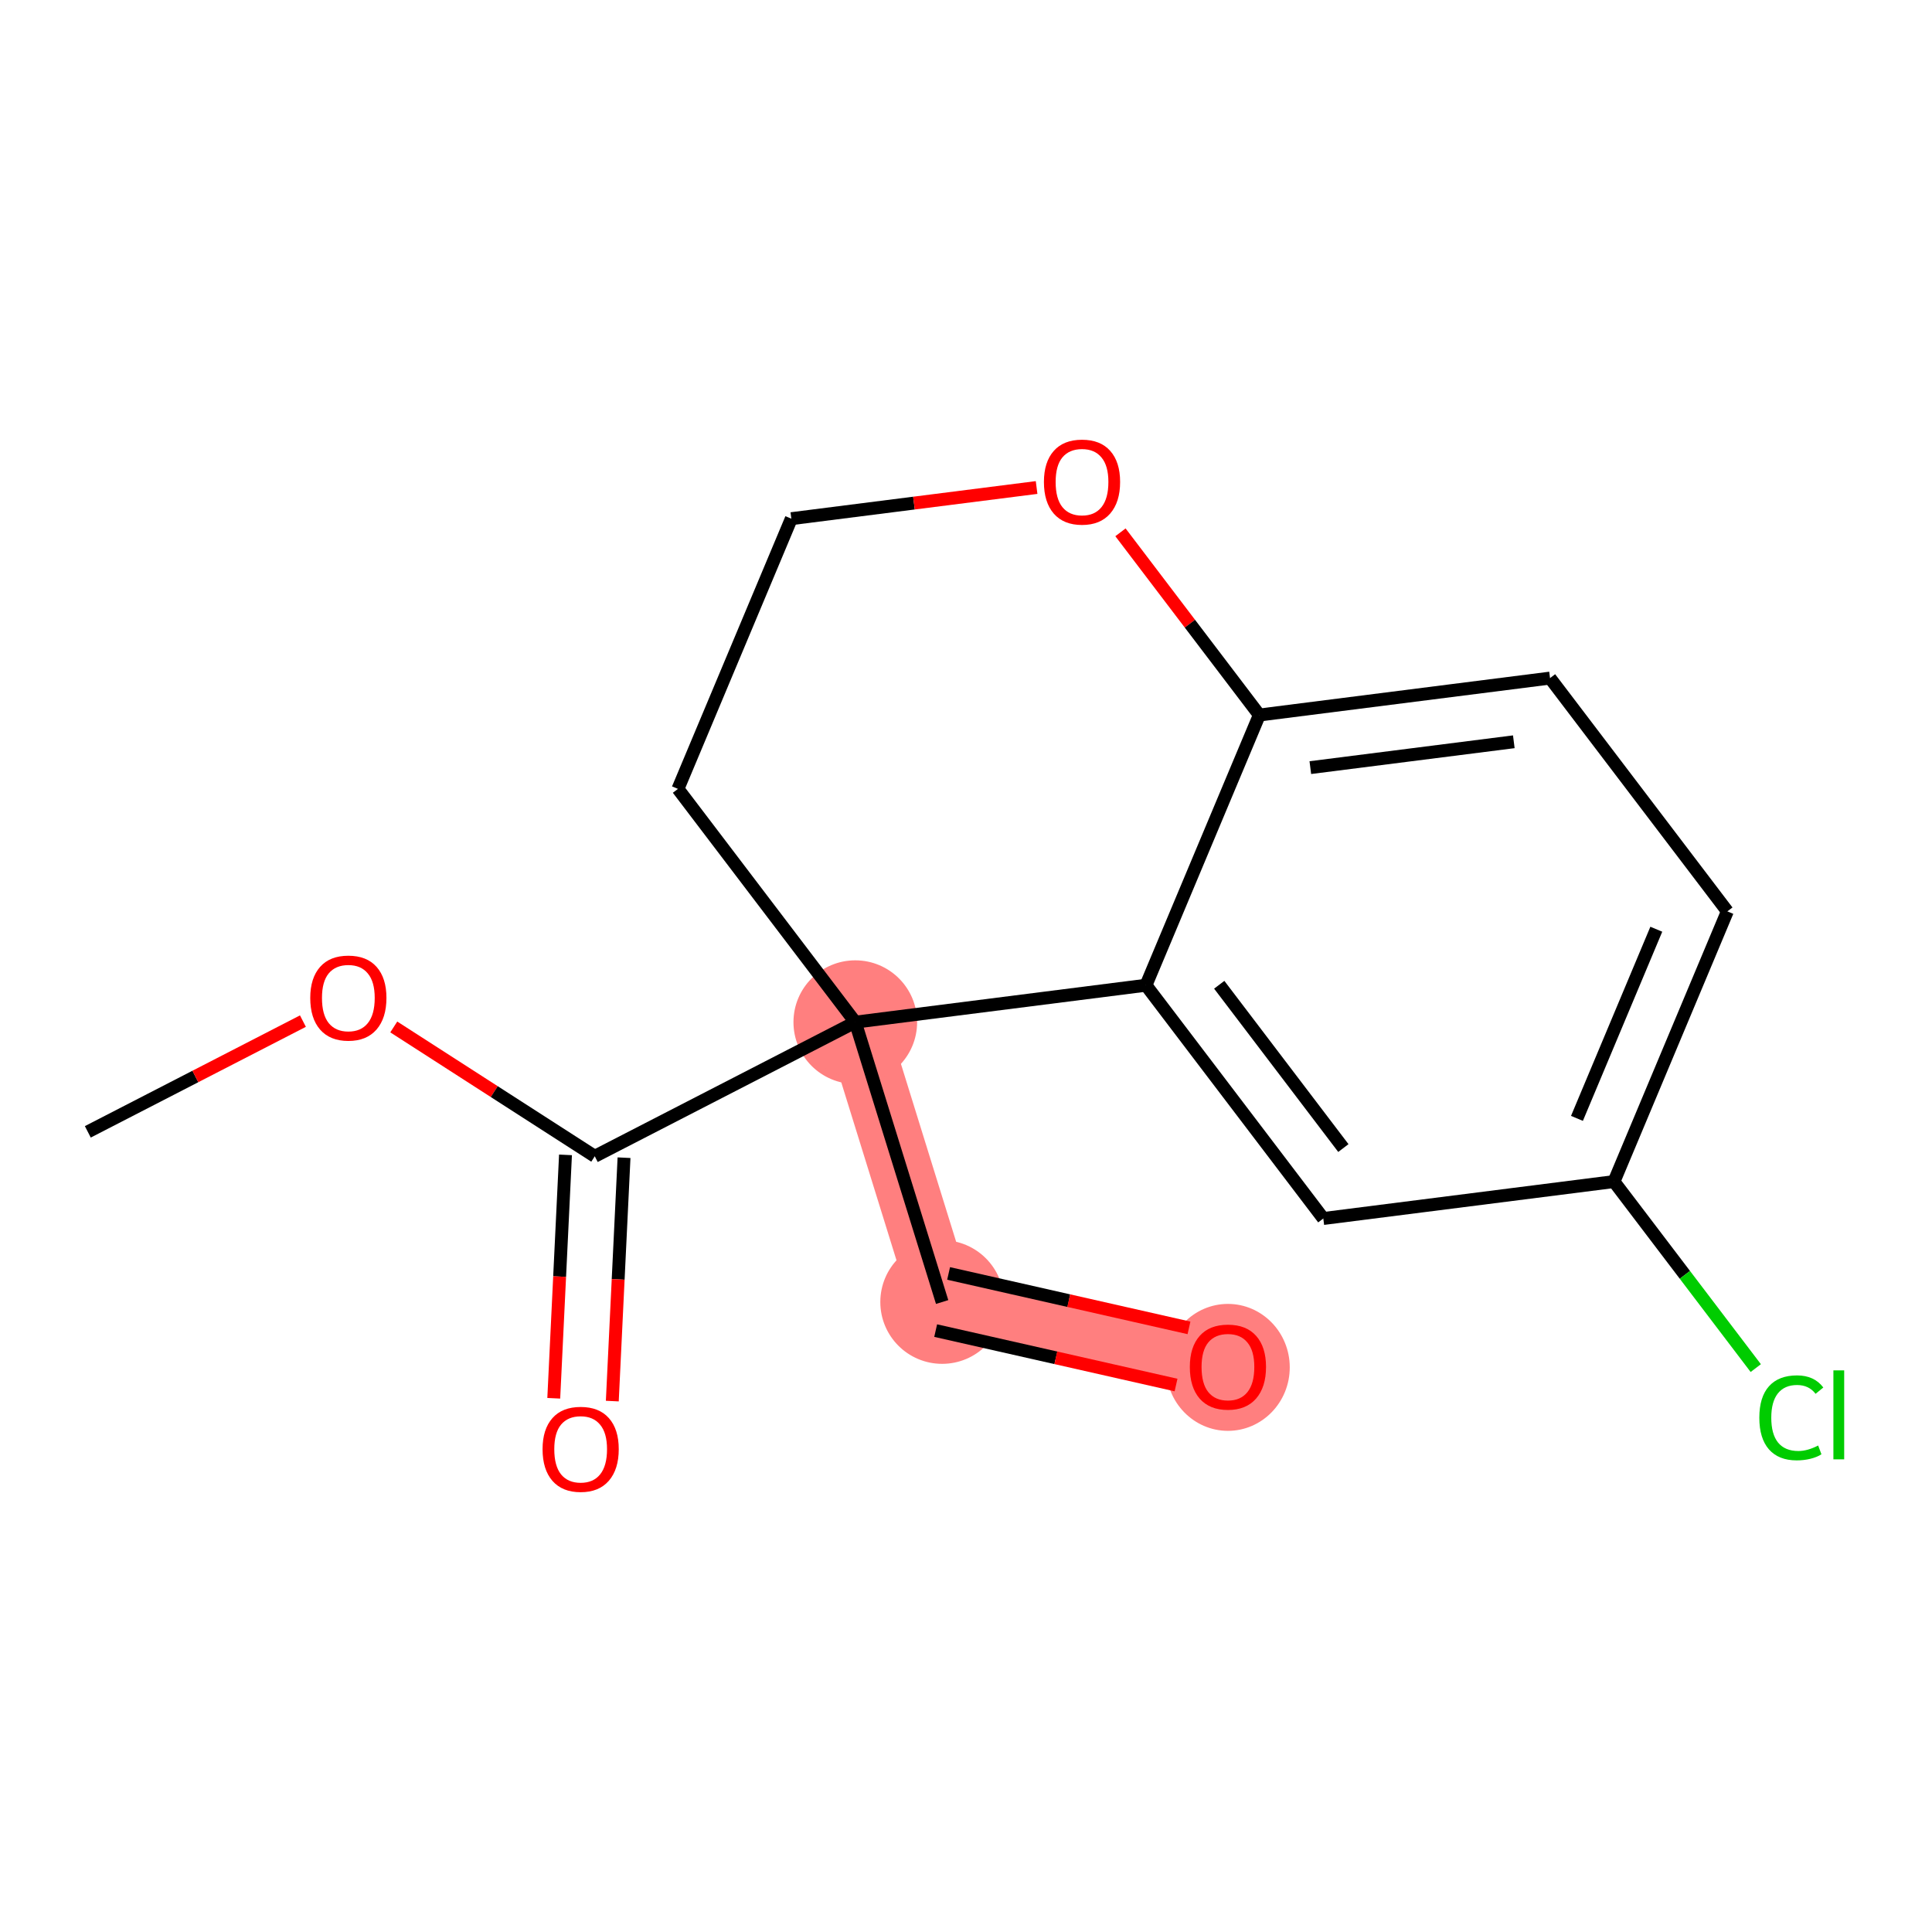 <?xml version='1.0' encoding='iso-8859-1'?>
<svg version='1.1' baseProfile='full'
              xmlns='http://www.w3.org/2000/svg'
                      xmlns:rdkit='http://www.rdkit.org/xml'
                      xmlns:xlink='http://www.w3.org/1999/xlink'
                  xml:space='preserve'
width='300px' height='300px' viewBox='0 0 300 300'>
<!-- END OF HEADER -->
<rect style='opacity:1.0;fill:#FFFFFF;stroke:none' width='300' height='300' x='0' y='0'> </rect>
<rect style='opacity:1.0;fill:#FFFFFF;stroke:none' width='300' height='300' x='0' y='0'> </rect>
<path d='M 132.809,158.72 L 146.295,202.177' style='fill:none;fill-rule:evenodd;stroke:#FF7F7F;stroke-width:9.7px;stroke-linecap:butt;stroke-linejoin:miter;stroke-opacity:1' />
<path d='M 146.295,202.177 L 190.672,212.226' style='fill:none;fill-rule:evenodd;stroke:#FF7F7F;stroke-width:9.7px;stroke-linecap:butt;stroke-linejoin:miter;stroke-opacity:1' />
<ellipse cx='132.809' cy='158.72' rx='9.1' ry='9.1'  style='fill:#FF7F7F;fill-rule:evenodd;stroke:#FF7F7F;stroke-width:1.0px;stroke-linecap:butt;stroke-linejoin:miter;stroke-opacity:1' />
<ellipse cx='146.295' cy='202.177' rx='9.1' ry='9.1'  style='fill:#FF7F7F;fill-rule:evenodd;stroke:#FF7F7F;stroke-width:1.0px;stroke-linecap:butt;stroke-linejoin:miter;stroke-opacity:1' />
<ellipse cx='190.672' cy='212.326' rx='9.1' ry='9.356'  style='fill:#FF7F7F;fill-rule:evenodd;stroke:#FF7F7F;stroke-width:1.0px;stroke-linecap:butt;stroke-linejoin:miter;stroke-opacity:1' />
<path class='bond-0 atom-0 atom-1' d='M 13.636,175.752 L 30.337,167.154' style='fill:none;fill-rule:evenodd;stroke:#000000;stroke-width:2.0px;stroke-linecap:butt;stroke-linejoin:miter;stroke-opacity:1' />
<path class='bond-0 atom-0 atom-1' d='M 30.337,167.154 L 47.038,158.557' style='fill:none;fill-rule:evenodd;stroke:#FF0000;stroke-width:2.0px;stroke-linecap:butt;stroke-linejoin:miter;stroke-opacity:1' />
<path class='bond-1 atom-1 atom-2' d='M 61.144,159.464 L 76.749,169.505' style='fill:none;fill-rule:evenodd;stroke:#FF0000;stroke-width:2.0px;stroke-linecap:butt;stroke-linejoin:miter;stroke-opacity:1' />
<path class='bond-1 atom-1 atom-2' d='M 76.749,169.505 L 92.355,179.547' style='fill:none;fill-rule:evenodd;stroke:#000000;stroke-width:2.0px;stroke-linecap:butt;stroke-linejoin:miter;stroke-opacity:1' />
<path class='bond-2 atom-2 atom-3' d='M 87.81,179.328 L 86.899,198.225' style='fill:none;fill-rule:evenodd;stroke:#000000;stroke-width:2.0px;stroke-linecap:butt;stroke-linejoin:miter;stroke-opacity:1' />
<path class='bond-2 atom-2 atom-3' d='M 86.899,198.225 L 85.988,217.123' style='fill:none;fill-rule:evenodd;stroke:#FF0000;stroke-width:2.0px;stroke-linecap:butt;stroke-linejoin:miter;stroke-opacity:1' />
<path class='bond-2 atom-2 atom-3' d='M 96.899,179.766 L 95.988,198.664' style='fill:none;fill-rule:evenodd;stroke:#000000;stroke-width:2.0px;stroke-linecap:butt;stroke-linejoin:miter;stroke-opacity:1' />
<path class='bond-2 atom-2 atom-3' d='M 95.988,198.664 L 95.078,217.561' style='fill:none;fill-rule:evenodd;stroke:#FF0000;stroke-width:2.0px;stroke-linecap:butt;stroke-linejoin:miter;stroke-opacity:1' />
<path class='bond-3 atom-2 atom-4' d='M 92.355,179.547 L 132.809,158.72' style='fill:none;fill-rule:evenodd;stroke:#000000;stroke-width:2.0px;stroke-linecap:butt;stroke-linejoin:miter;stroke-opacity:1' />
<path class='bond-4 atom-4 atom-5' d='M 132.809,158.72 L 146.295,202.177' style='fill:none;fill-rule:evenodd;stroke:#000000;stroke-width:2.0px;stroke-linecap:butt;stroke-linejoin:miter;stroke-opacity:1' />
<path class='bond-6 atom-4 atom-7' d='M 132.809,158.72 L 105.274,122.497' style='fill:none;fill-rule:evenodd;stroke:#000000;stroke-width:2.0px;stroke-linecap:butt;stroke-linejoin:miter;stroke-opacity:1' />
<path class='bond-16 atom-16 atom-4' d='M 177.947,152.986 L 132.809,158.72' style='fill:none;fill-rule:evenodd;stroke:#000000;stroke-width:2.0px;stroke-linecap:butt;stroke-linejoin:miter;stroke-opacity:1' />
<path class='bond-5 atom-5 atom-6' d='M 145.29,206.615 L 163.952,210.841' style='fill:none;fill-rule:evenodd;stroke:#000000;stroke-width:2.0px;stroke-linecap:butt;stroke-linejoin:miter;stroke-opacity:1' />
<path class='bond-5 atom-5 atom-6' d='M 163.952,210.841 L 182.614,215.067' style='fill:none;fill-rule:evenodd;stroke:#FF0000;stroke-width:2.0px;stroke-linecap:butt;stroke-linejoin:miter;stroke-opacity:1' />
<path class='bond-5 atom-5 atom-6' d='M 147.299,197.739 L 165.962,201.965' style='fill:none;fill-rule:evenodd;stroke:#000000;stroke-width:2.0px;stroke-linecap:butt;stroke-linejoin:miter;stroke-opacity:1' />
<path class='bond-5 atom-5 atom-6' d='M 165.962,201.965 L 184.624,206.192' style='fill:none;fill-rule:evenodd;stroke:#FF0000;stroke-width:2.0px;stroke-linecap:butt;stroke-linejoin:miter;stroke-opacity:1' />
<path class='bond-7 atom-7 atom-8' d='M 105.274,122.497 L 122.877,80.539' style='fill:none;fill-rule:evenodd;stroke:#000000;stroke-width:2.0px;stroke-linecap:butt;stroke-linejoin:miter;stroke-opacity:1' />
<path class='bond-8 atom-8 atom-9' d='M 122.877,80.539 L 141.92,78.12' style='fill:none;fill-rule:evenodd;stroke:#000000;stroke-width:2.0px;stroke-linecap:butt;stroke-linejoin:miter;stroke-opacity:1' />
<path class='bond-8 atom-8 atom-9' d='M 141.92,78.12 L 160.962,75.701' style='fill:none;fill-rule:evenodd;stroke:#FF0000;stroke-width:2.0px;stroke-linecap:butt;stroke-linejoin:miter;stroke-opacity:1' />
<path class='bond-9 atom-9 atom-10' d='M 173.985,82.658 L 184.767,96.843' style='fill:none;fill-rule:evenodd;stroke:#FF0000;stroke-width:2.0px;stroke-linecap:butt;stroke-linejoin:miter;stroke-opacity:1' />
<path class='bond-9 atom-9 atom-10' d='M 184.767,96.843 L 195.55,111.028' style='fill:none;fill-rule:evenodd;stroke:#000000;stroke-width:2.0px;stroke-linecap:butt;stroke-linejoin:miter;stroke-opacity:1' />
<path class='bond-10 atom-10 atom-11' d='M 195.55,111.028 L 240.688,105.294' style='fill:none;fill-rule:evenodd;stroke:#000000;stroke-width:2.0px;stroke-linecap:butt;stroke-linejoin:miter;stroke-opacity:1' />
<path class='bond-10 atom-10 atom-11' d='M 203.468,119.196 L 235.064,115.182' style='fill:none;fill-rule:evenodd;stroke:#000000;stroke-width:2.0px;stroke-linecap:butt;stroke-linejoin:miter;stroke-opacity:1' />
<path class='bond-17 atom-16 atom-10' d='M 177.947,152.986 L 195.55,111.028' style='fill:none;fill-rule:evenodd;stroke:#000000;stroke-width:2.0px;stroke-linecap:butt;stroke-linejoin:miter;stroke-opacity:1' />
<path class='bond-11 atom-11 atom-12' d='M 240.688,105.294 L 268.223,141.517' style='fill:none;fill-rule:evenodd;stroke:#000000;stroke-width:2.0px;stroke-linecap:butt;stroke-linejoin:miter;stroke-opacity:1' />
<path class='bond-12 atom-12 atom-13' d='M 268.223,141.517 L 250.62,183.475' style='fill:none;fill-rule:evenodd;stroke:#000000;stroke-width:2.0px;stroke-linecap:butt;stroke-linejoin:miter;stroke-opacity:1' />
<path class='bond-12 atom-12 atom-13' d='M 257.191,144.29 L 244.869,173.661' style='fill:none;fill-rule:evenodd;stroke:#000000;stroke-width:2.0px;stroke-linecap:butt;stroke-linejoin:miter;stroke-opacity:1' />
<path class='bond-13 atom-13 atom-14' d='M 250.62,183.475 L 261.628,197.956' style='fill:none;fill-rule:evenodd;stroke:#000000;stroke-width:2.0px;stroke-linecap:butt;stroke-linejoin:miter;stroke-opacity:1' />
<path class='bond-13 atom-13 atom-14' d='M 261.628,197.956 L 272.635,212.437' style='fill:none;fill-rule:evenodd;stroke:#00CC00;stroke-width:2.0px;stroke-linecap:butt;stroke-linejoin:miter;stroke-opacity:1' />
<path class='bond-14 atom-13 atom-15' d='M 250.62,183.475 L 205.482,189.209' style='fill:none;fill-rule:evenodd;stroke:#000000;stroke-width:2.0px;stroke-linecap:butt;stroke-linejoin:miter;stroke-opacity:1' />
<path class='bond-15 atom-15 atom-16' d='M 205.482,189.209 L 177.947,152.986' style='fill:none;fill-rule:evenodd;stroke:#000000;stroke-width:2.0px;stroke-linecap:butt;stroke-linejoin:miter;stroke-opacity:1' />
<path class='bond-15 atom-15 atom-16' d='M 208.597,178.269 L 189.322,152.913' style='fill:none;fill-rule:evenodd;stroke:#000000;stroke-width:2.0px;stroke-linecap:butt;stroke-linejoin:miter;stroke-opacity:1' />
<path  class='atom-1' d='M 48.176 154.962
Q 48.176 151.868, 49.705 150.139
Q 51.233 148.41, 54.091 148.41
Q 56.948 148.41, 58.477 150.139
Q 60.006 151.868, 60.006 154.962
Q 60.006 158.093, 58.459 159.876
Q 56.912 161.642, 54.091 161.642
Q 51.252 161.642, 49.705 159.876
Q 48.176 158.111, 48.176 154.962
M 54.091 160.186
Q 56.056 160.186, 57.112 158.875
Q 58.186 157.547, 58.186 154.962
Q 58.186 152.432, 57.112 151.158
Q 56.056 149.866, 54.091 149.866
Q 52.125 149.866, 51.051 151.14
Q 49.996 152.414, 49.996 154.962
Q 49.996 157.565, 51.051 158.875
Q 52.125 160.186, 54.091 160.186
' fill='#FF0000'/>
<path  class='atom-3' d='M 84.249 225.031
Q 84.249 221.937, 85.778 220.208
Q 87.306 218.479, 90.164 218.479
Q 93.021 218.479, 94.55 220.208
Q 96.079 221.937, 96.079 225.031
Q 96.079 228.162, 94.532 229.946
Q 92.985 231.711, 90.164 231.711
Q 87.325 231.711, 85.778 229.946
Q 84.249 228.18, 84.249 225.031
M 90.164 230.255
Q 92.129 230.255, 93.185 228.945
Q 94.259 227.616, 94.259 225.031
Q 94.259 222.502, 93.185 221.228
Q 92.129 219.935, 90.164 219.935
Q 88.198 219.935, 87.124 221.209
Q 86.069 222.483, 86.069 225.031
Q 86.069 227.634, 87.124 228.945
Q 88.198 230.255, 90.164 230.255
' fill='#FF0000'/>
<path  class='atom-6' d='M 184.757 212.263
Q 184.757 209.169, 186.285 207.44
Q 187.814 205.711, 190.672 205.711
Q 193.529 205.711, 195.058 207.44
Q 196.587 209.169, 196.587 212.263
Q 196.587 215.393, 195.04 217.177
Q 193.493 218.942, 190.672 218.942
Q 187.832 218.942, 186.285 217.177
Q 184.757 215.411, 184.757 212.263
M 190.672 217.486
Q 192.637 217.486, 193.693 216.176
Q 194.767 214.847, 194.767 212.263
Q 194.767 209.733, 193.693 208.459
Q 192.637 207.167, 190.672 207.167
Q 188.706 207.167, 187.632 208.441
Q 186.577 209.715, 186.577 212.263
Q 186.577 214.865, 187.632 216.176
Q 188.706 217.486, 190.672 217.486
' fill='#FF0000'/>
<path  class='atom-9' d='M 162.1 74.841
Q 162.1 71.747, 163.629 70.018
Q 165.157 68.289, 168.015 68.289
Q 170.872 68.289, 172.401 70.018
Q 173.93 71.747, 173.93 74.841
Q 173.93 77.972, 172.383 79.755
Q 170.836 81.521, 168.015 81.521
Q 165.176 81.521, 163.629 79.755
Q 162.1 77.99, 162.1 74.841
M 168.015 80.065
Q 169.98 80.065, 171.036 78.754
Q 172.11 77.426, 172.11 74.841
Q 172.11 72.311, 171.036 71.037
Q 169.98 69.745, 168.015 69.745
Q 166.049 69.745, 164.975 71.019
Q 163.92 72.293, 163.92 74.841
Q 163.92 77.444, 164.975 78.754
Q 166.049 80.065, 168.015 80.065
' fill='#FF0000'/>
<path  class='atom-14' d='M 273.187 220.144
Q 273.187 216.941, 274.679 215.267
Q 276.19 213.574, 279.047 213.574
Q 281.704 213.574, 283.124 215.449
L 281.923 216.432
Q 280.885 215.067, 279.047 215.067
Q 277.1 215.067, 276.062 216.377
Q 275.043 217.669, 275.043 220.144
Q 275.043 222.692, 276.099 224.003
Q 277.172 225.313, 279.247 225.313
Q 280.667 225.313, 282.323 224.458
L 282.833 225.823
Q 282.159 226.26, 281.14 226.515
Q 280.121 226.769, 278.993 226.769
Q 276.19 226.769, 274.679 225.058
Q 273.187 223.348, 273.187 220.144
' fill='#00CC00'/>
<path  class='atom-14' d='M 284.689 212.791
L 286.364 212.791
L 286.364 226.606
L 284.689 226.606
L 284.689 212.791
' fill='#00CC00'/>
</svg>
